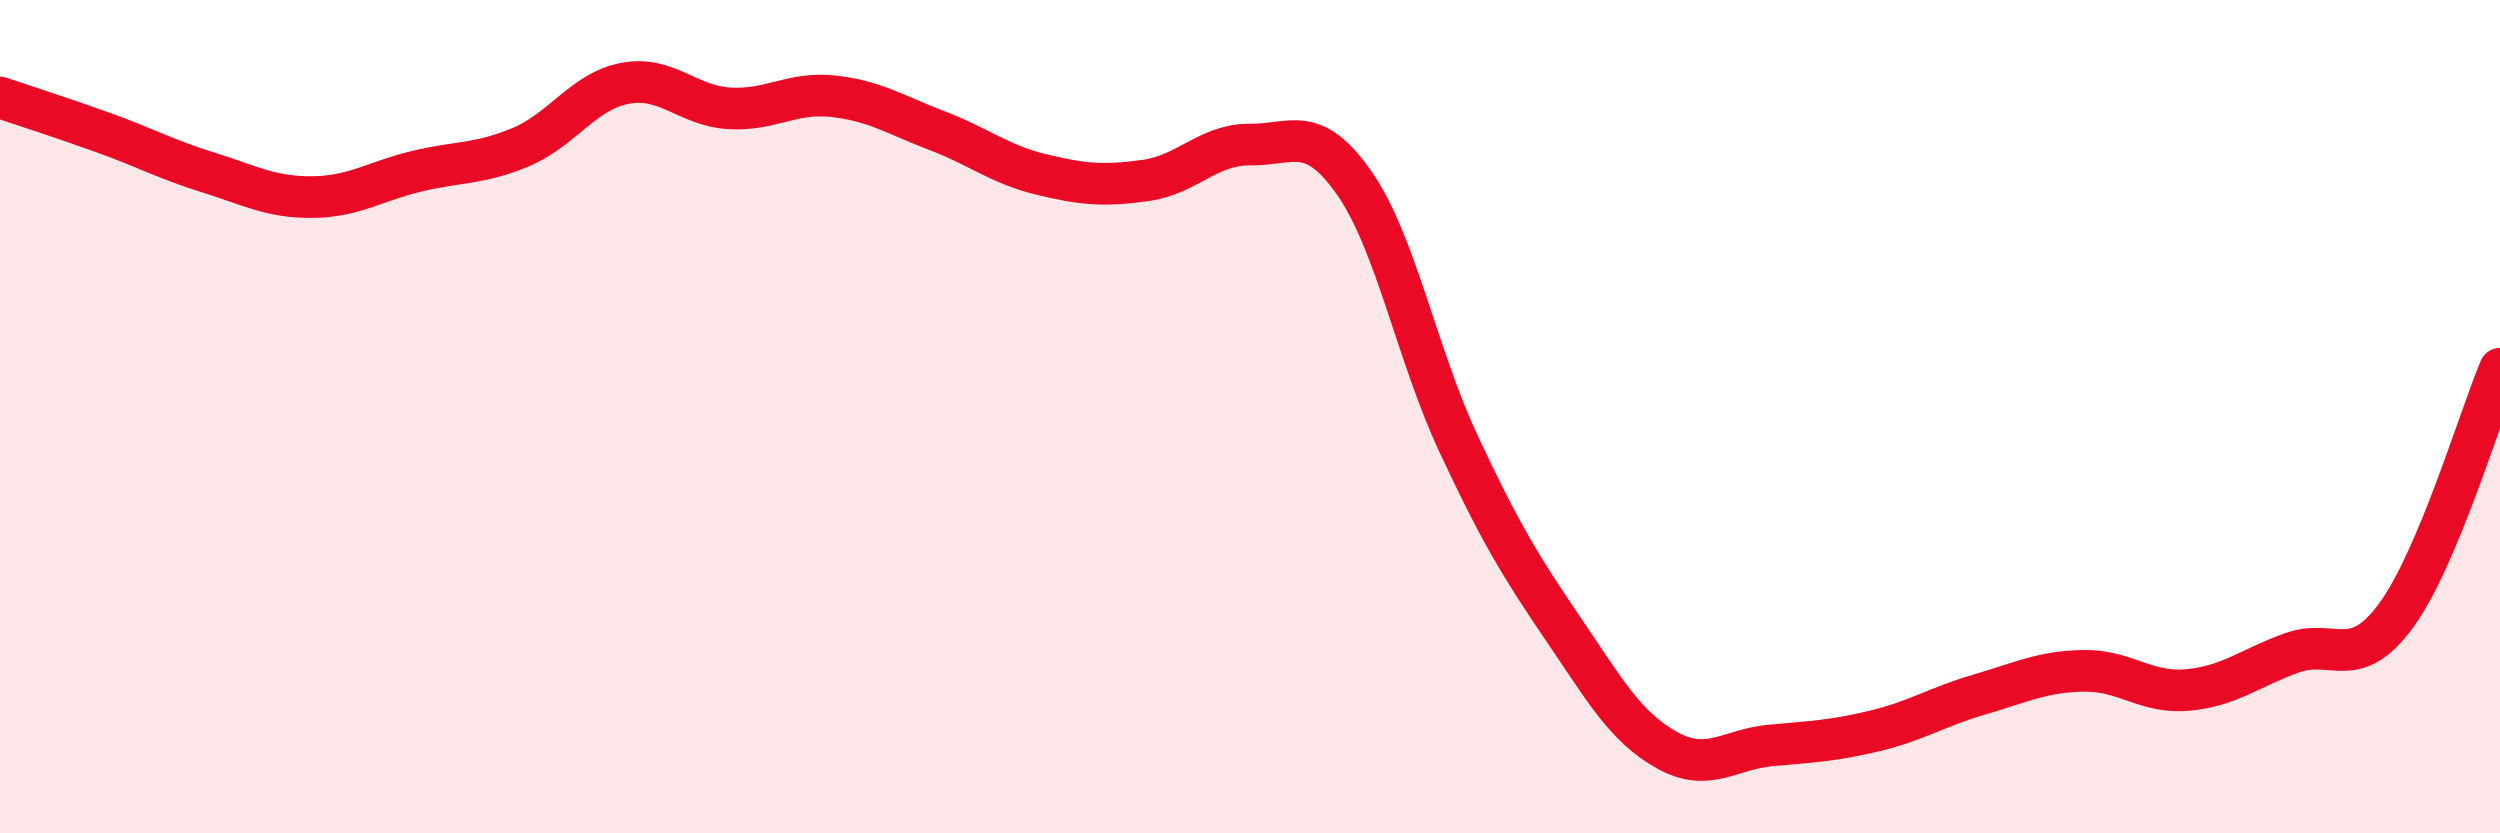 
    <svg width="60" height="20" viewBox="0 0 60 20" xmlns="http://www.w3.org/2000/svg">
      <path
        d="M 0,2.34 C 0.5,2.51 1.5,2.83 2.5,3.19 C 3.5,3.55 4,3.83 5,4.14 C 6,4.45 6.5,4.74 7.5,4.73 C 8.5,4.72 9,4.35 10,4.11 C 11,3.87 11.5,3.95 12.5,3.53 C 13.5,3.11 14,2.19 15,2 C 16,1.81 16.5,2.54 17.5,2.6 C 18.5,2.66 19,2.2 20,2.31 C 21,2.42 21.5,2.76 22.5,3.14 C 23.5,3.52 24,3.95 25,4.19 C 26,4.43 26.5,4.47 27.5,4.33 C 28.5,4.19 29,3.46 30,3.47 C 31,3.48 31.5,2.96 32.5,4.39 C 33.5,5.82 34,8.5 35,10.64 C 36,12.78 36.5,13.6 37.5,15.07 C 38.5,16.54 39,17.44 40,18 C 41,18.56 41.5,17.98 42.5,17.89 C 43.5,17.8 44,17.78 45,17.54 C 46,17.3 46.5,16.96 47.5,16.67 C 48.5,16.38 49,16.12 50,16.1 C 51,16.08 51.5,16.65 52.5,16.56 C 53.5,16.47 54,16.03 55,15.67 C 56,15.31 56.5,16.14 57.5,14.78 C 58.5,13.42 59.5,10.04 60,8.85L60 20L0 20Z"
        fill="#EB0A25"
        opacity="0.1"
        stroke-linecap="round"
        stroke-linejoin="round"
      />
      <path
        d="M 0,2.34 C 0.5,2.51 1.5,2.83 2.5,3.19 C 3.5,3.55 4,3.83 5,4.14 C 6,4.45 6.5,4.74 7.5,4.73 C 8.5,4.72 9,4.35 10,4.11 C 11,3.87 11.5,3.95 12.5,3.53 C 13.5,3.11 14,2.19 15,2 C 16,1.81 16.5,2.54 17.5,2.6 C 18.5,2.66 19,2.2 20,2.31 C 21,2.42 21.5,2.76 22.5,3.14 C 23.5,3.52 24,3.95 25,4.19 C 26,4.43 26.5,4.47 27.5,4.33 C 28.5,4.19 29,3.46 30,3.47 C 31,3.48 31.5,2.96 32.5,4.39 C 33.5,5.82 34,8.5 35,10.64 C 36,12.78 36.5,13.6 37.5,15.07 C 38.5,16.54 39,17.44 40,18 C 41,18.56 41.5,17.98 42.5,17.89 C 43.5,17.8 44,17.78 45,17.54 C 46,17.3 46.5,16.96 47.5,16.67 C 48.5,16.38 49,16.12 50,16.1 C 51,16.08 51.5,16.65 52.5,16.56 C 53.5,16.47 54,16.03 55,15.67 C 56,15.31 56.5,16.14 57.5,14.78 C 58.5,13.42 59.5,10.04 60,8.85"
        stroke="#EB0A25"
        stroke-width="1"
        fill="none"
        stroke-linecap="round"
        stroke-linejoin="round"
      />
    </svg>
  